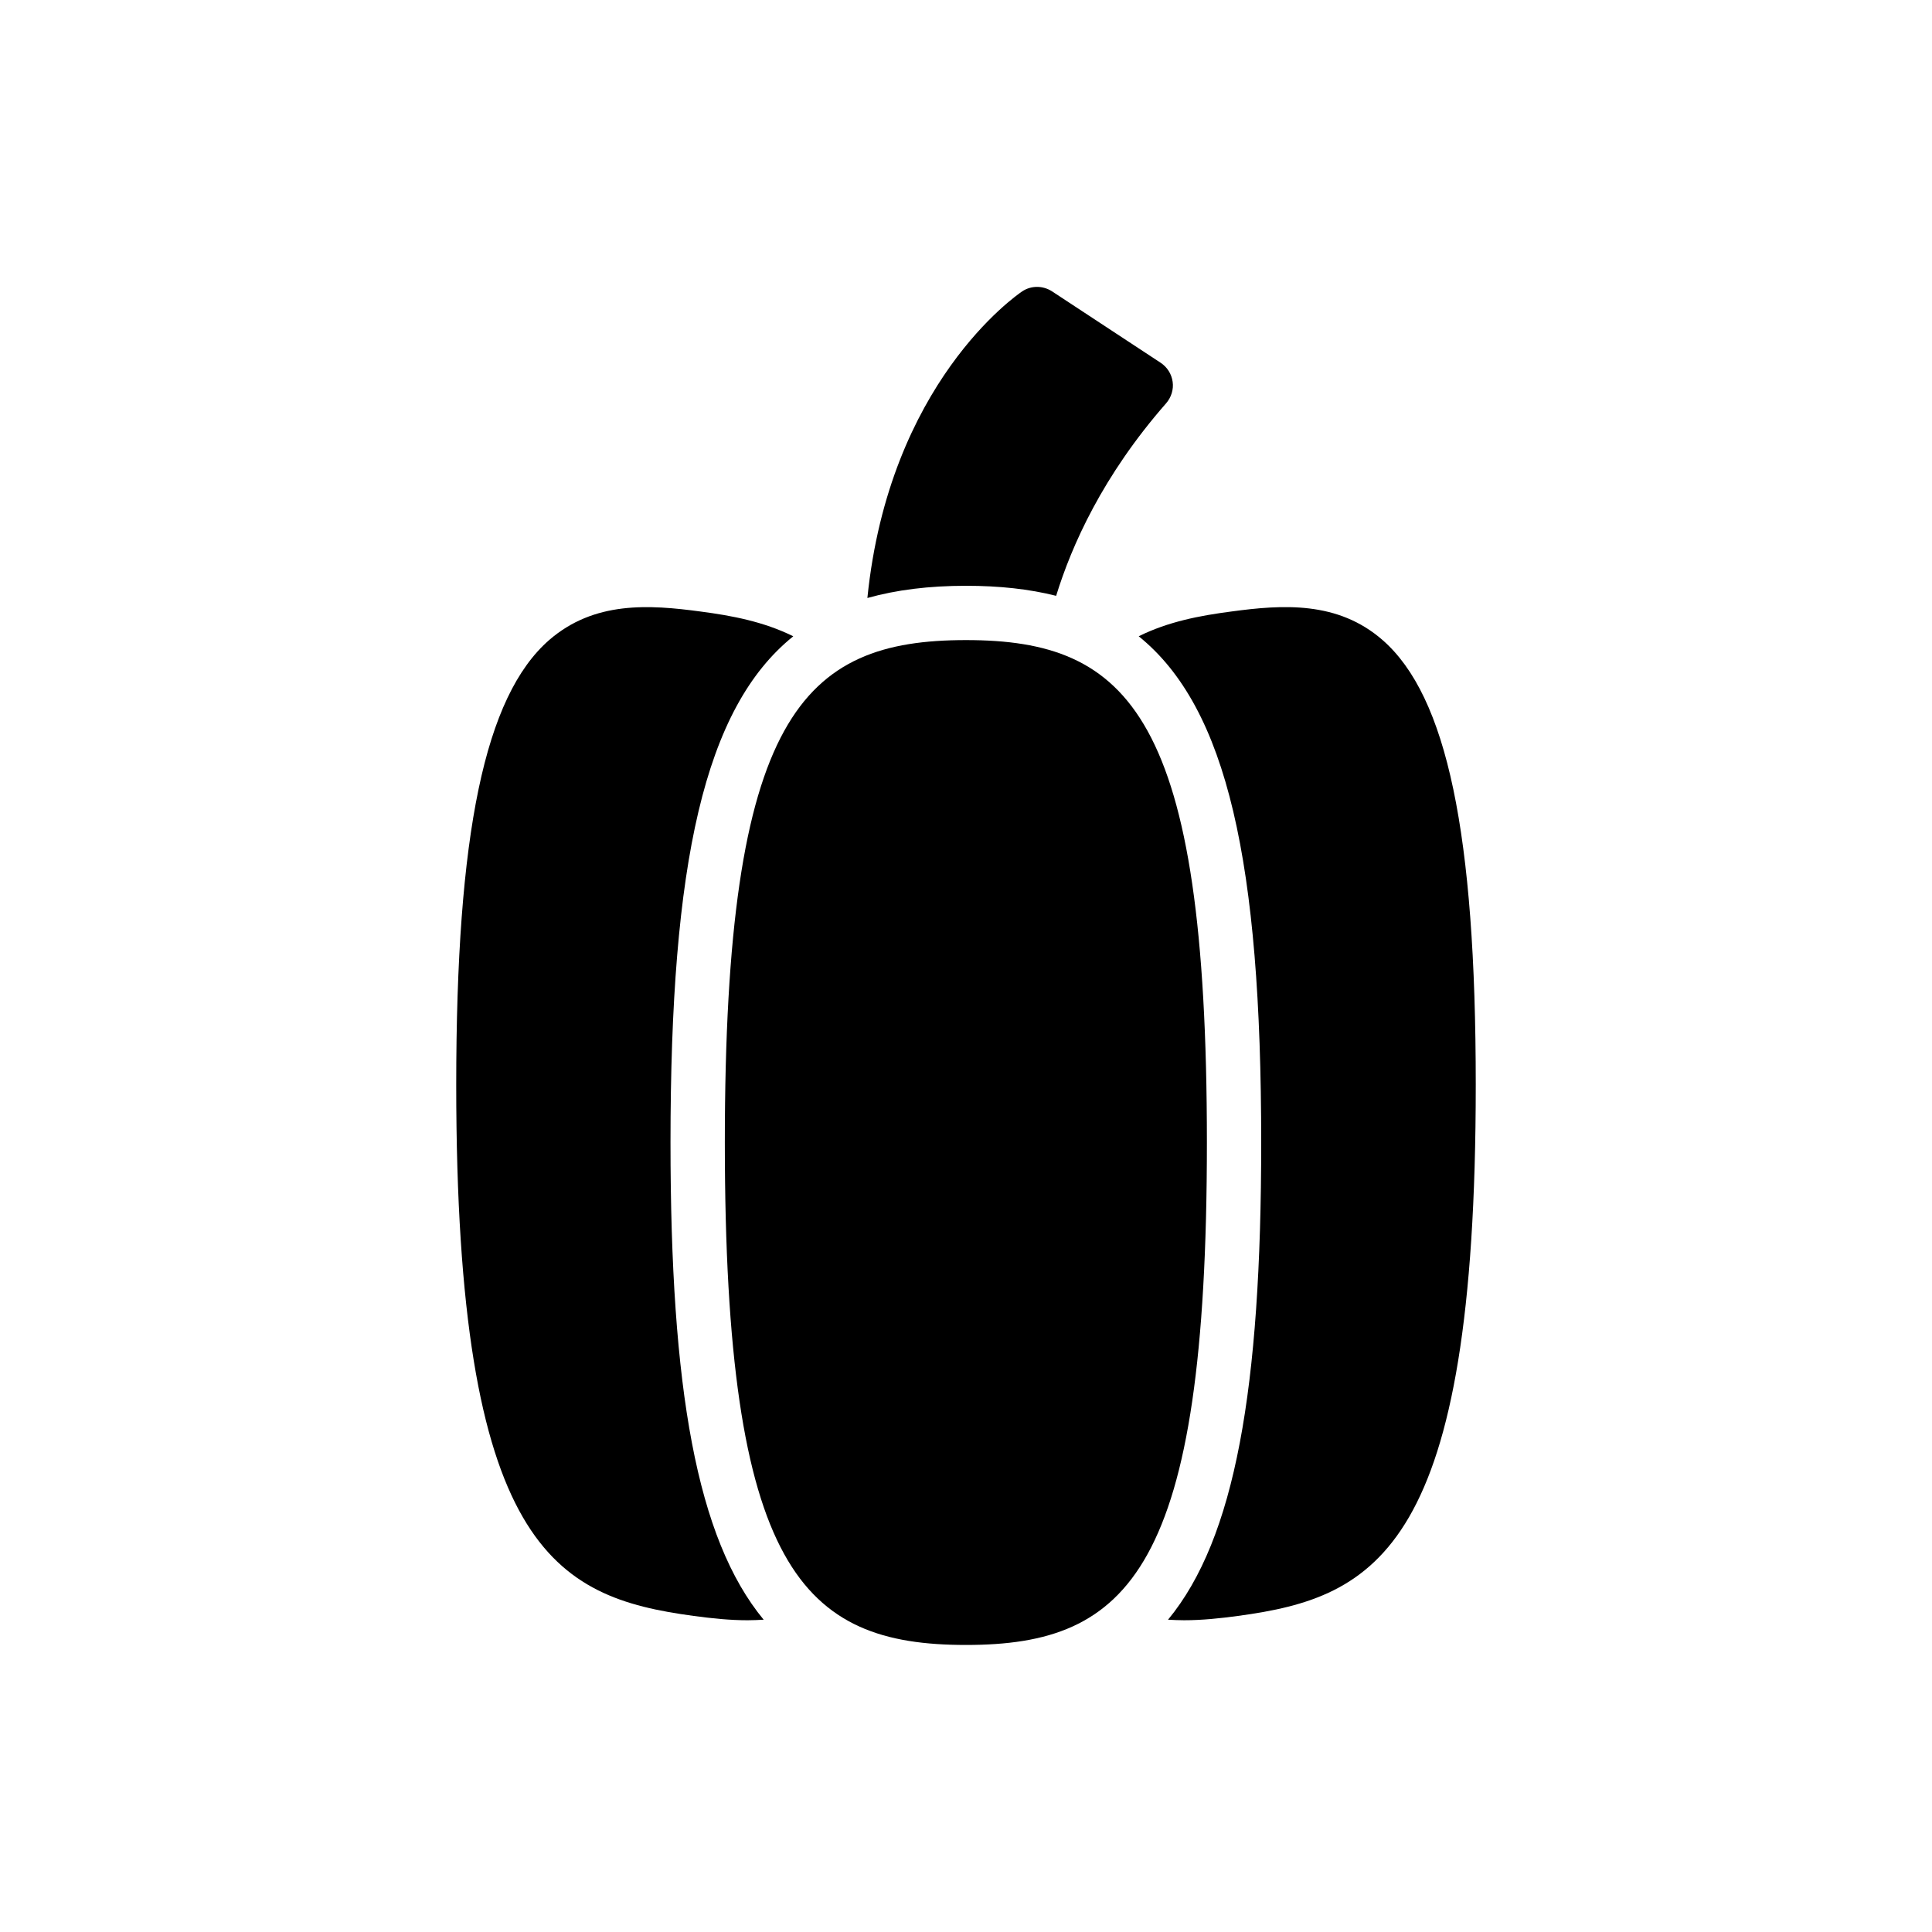 <?xml version="1.0" encoding="UTF-8"?>
<!-- Uploaded to: SVG Repo, www.svgrepo.com, Generator: SVG Repo Mixer Tools -->
<svg fill="#000000" width="800px" height="800px" version="1.1" viewBox="144 144 512 512" xmlns="http://www.w3.org/2000/svg">
 <g>
  <path d="m321.69 446.78c0 65.207 6.91 104.94 24.688 126.46-1.441 0.07-2.809 0.145-4.246 0.145-4.75 0-9.574-0.504-14.324-1.152-36.852-4.965-62.902-17.992-62.902-140.71 0-66.648 7.559-102.99 24.613-117.89 11.949-10.363 26.414-9.43 40.234-7.559 8.203 1.078 16.625 2.664 24.473 6.551-23.609 19-32.535 60.098-32.535 134.16z"/>
  <path d="m463.84 446.78c0 113.21-20.586 133.15-63.84 133.15-43.328 0-63.91-19.938-63.91-133.15-0.004-113.21 20.582-133.15 63.91-133.15 43.254 0 63.84 19.934 63.84 133.15z"/>
  <path d="m535.09 431.52c0 122.71-26.125 135.74-62.977 140.71-4.75 0.648-9.574 1.152-14.324 1.152-1.441 0-2.809-0.07-4.246-0.145 17.777-21.52 24.688-61.25 24.688-126.46 0-74.059-8.926-115.16-32.461-134.16 7.844-3.887 16.195-5.469 24.473-6.551 13.746-1.871 28.285-2.809 40.16 7.559 17.059 14.898 24.688 51.242 24.688 117.89z"/>
  <path d="m423.89 301.9c4.102-13.316 12.309-31.812 29.148-51.027 1.367-1.582 2.016-3.672 1.727-5.688-0.289-2.086-1.441-3.887-3.168-5.039l-28.789-18.93c-2.445-1.582-5.543-1.582-7.918 0-1.582 1.078-35.266 24.328-41.023 81.258 7.703-2.156 16.34-3.234 26.129-3.234 8.852 0 16.77 0.863 23.895 2.66z"/>
 </g>
</svg>